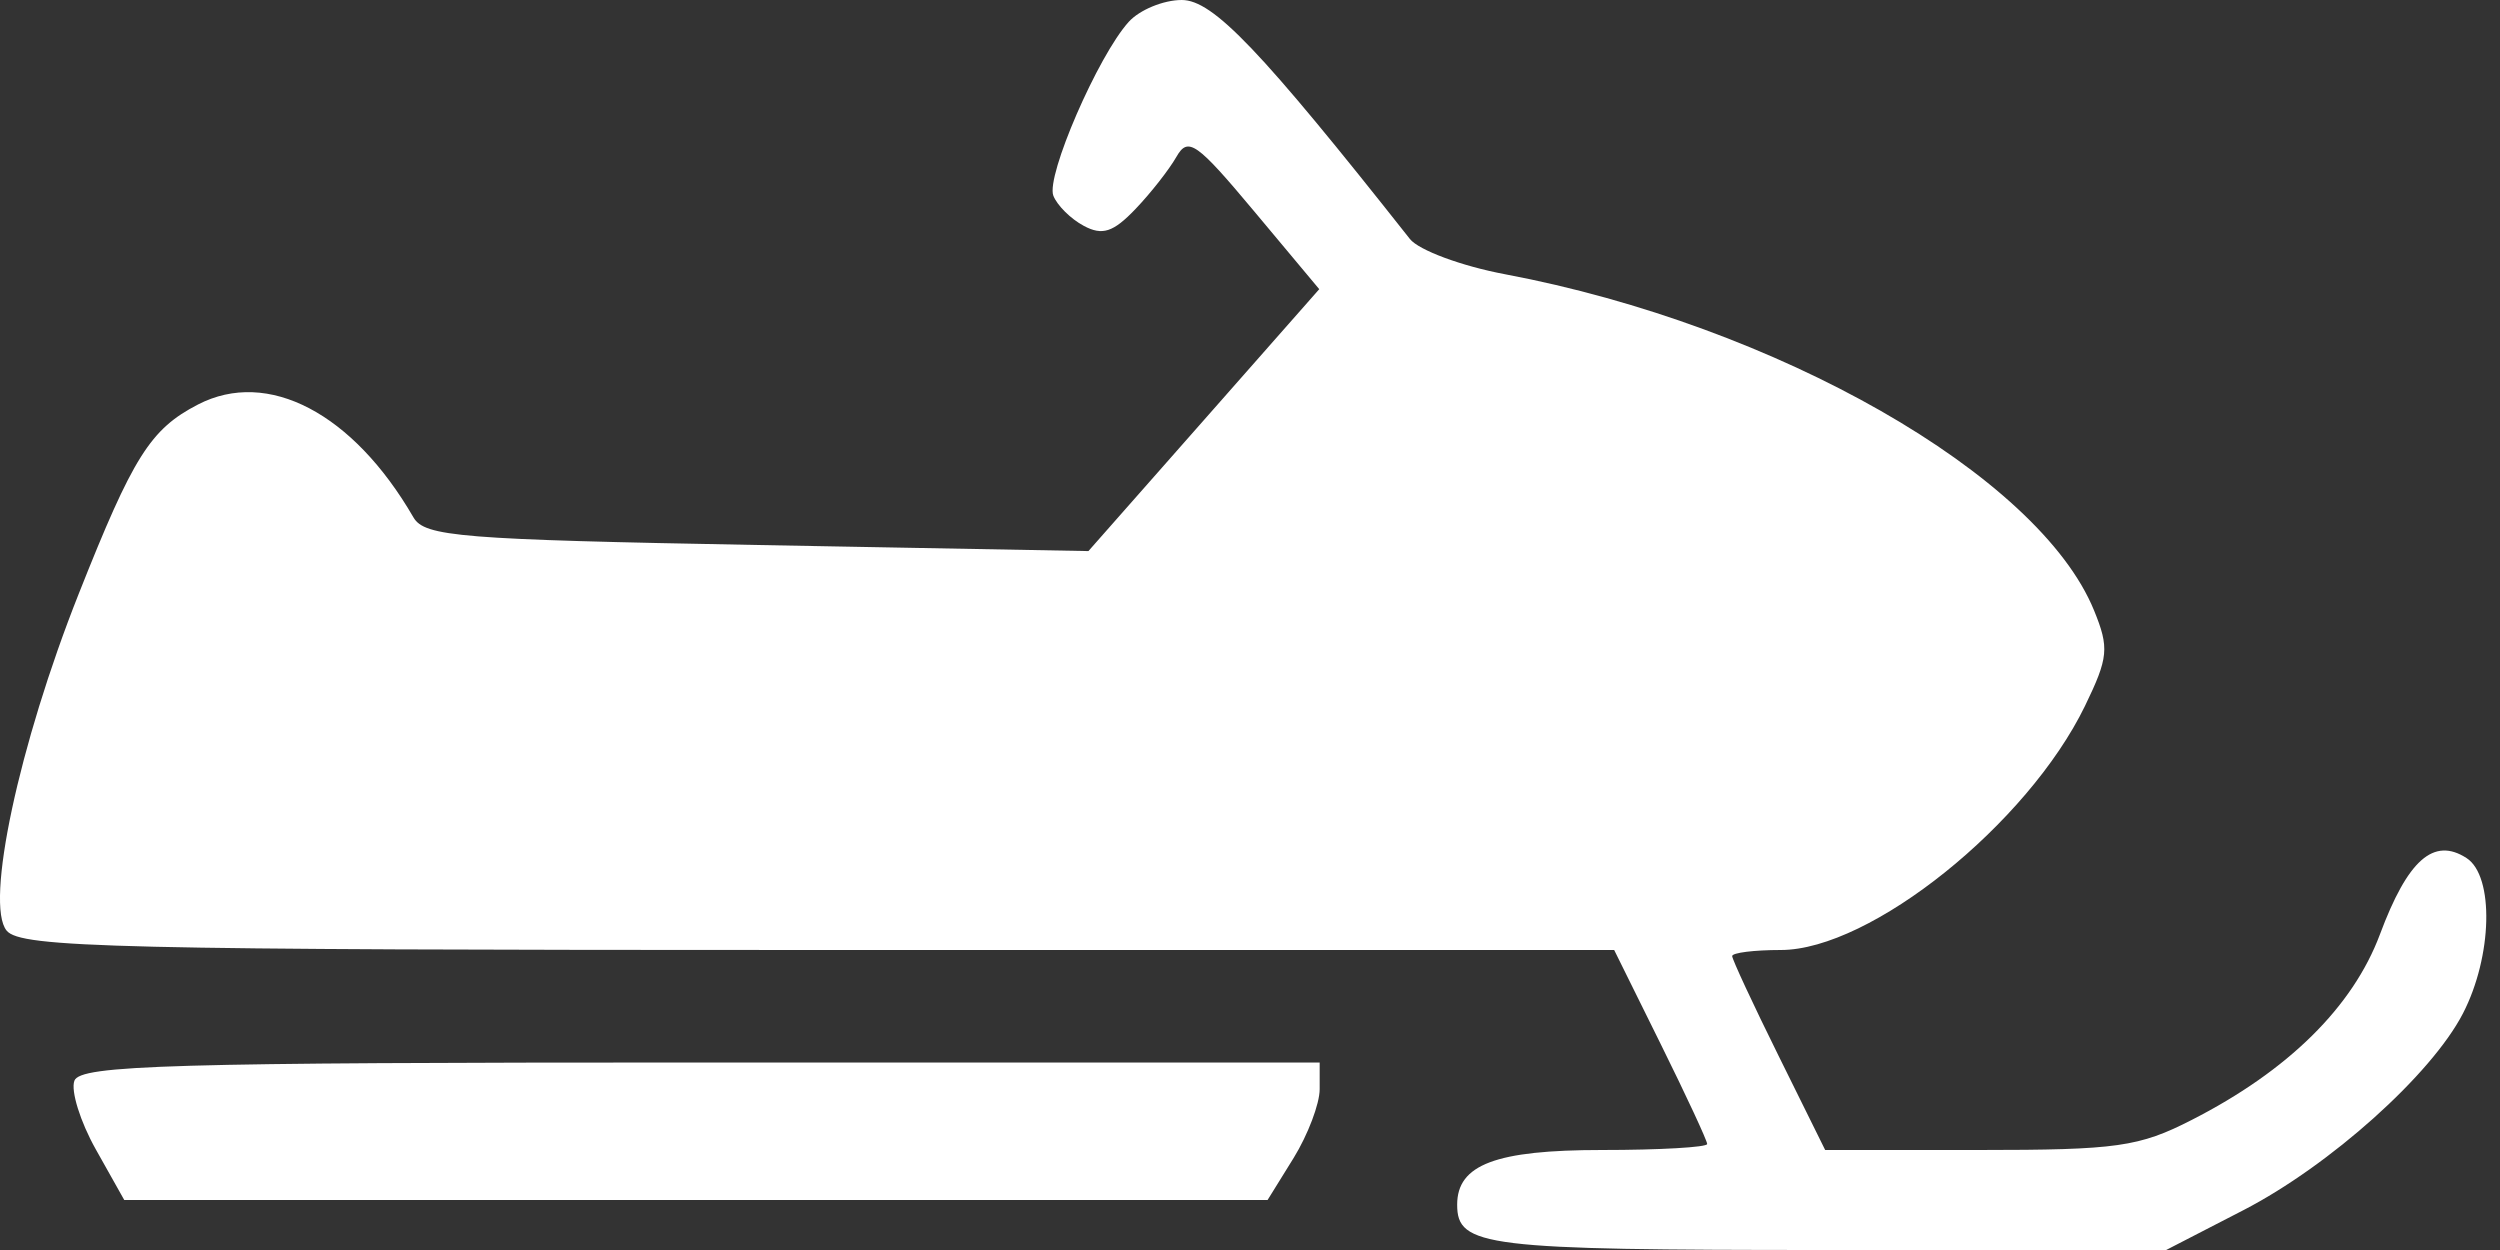 <svg width="30" height="15" viewBox="0 0 30 15" fill="none" xmlns="http://www.w3.org/2000/svg">
<rect x="0" y="0" width="30" height="15" fill="#333333" stroke="none"/>
<path fill-rule="evenodd" clip-rule="evenodd" d="M13.544 0.263C13.176 0.67 12.55 2.113 12.64 2.348C12.685 2.464 12.849 2.627 13.005 2.71C13.228 2.83 13.359 2.787 13.624 2.51C13.81 2.316 14.031 2.033 14.117 1.882C14.257 1.637 14.358 1.708 15.052 2.538L15.831 3.47L14.446 5.042L13.061 6.613L9.086 6.54C5.525 6.475 5.095 6.44 4.961 6.208C4.236 4.956 3.214 4.421 2.376 4.854C1.804 5.15 1.598 5.477 0.945 7.125C0.226 8.937 -0.183 10.851 0.08 11.168C0.25 11.373 1.391 11.4 9.821 11.4H19.37L19.928 12.528C20.235 13.148 20.486 13.688 20.486 13.728C20.486 13.767 19.917 13.8 19.222 13.8C17.95 13.8 17.486 13.975 17.486 14.456C17.486 14.96 17.815 15 21.92 15H25.994L26.921 14.522C27.959 13.986 29.175 12.897 29.555 12.162C29.91 11.475 29.932 10.513 29.599 10.297C29.205 10.042 28.893 10.317 28.559 11.213C28.234 12.082 27.459 12.848 26.303 13.438C25.669 13.763 25.405 13.8 23.749 13.8H21.902L21.344 12.672C21.037 12.052 20.786 11.512 20.786 11.473C20.786 11.433 21.048 11.4 21.369 11.4C22.447 11.4 24.331 9.889 25.02 8.471C25.301 7.891 25.312 7.775 25.129 7.326C24.467 5.702 21.318 3.905 18.061 3.291C17.539 3.193 17.025 3.002 16.919 2.868C15.125 0.596 14.557 0 14.181 0C13.962 0 13.675 0.118 13.544 0.263ZM0.893 12.968C0.847 13.088 0.963 13.46 1.15 13.793L1.491 14.4H8.351H15.211L15.524 13.895C15.695 13.617 15.836 13.246 15.836 13.07V12.75H8.406C2.044 12.75 0.965 12.781 0.893 12.968Z" fill="#fff"/>
</svg>
